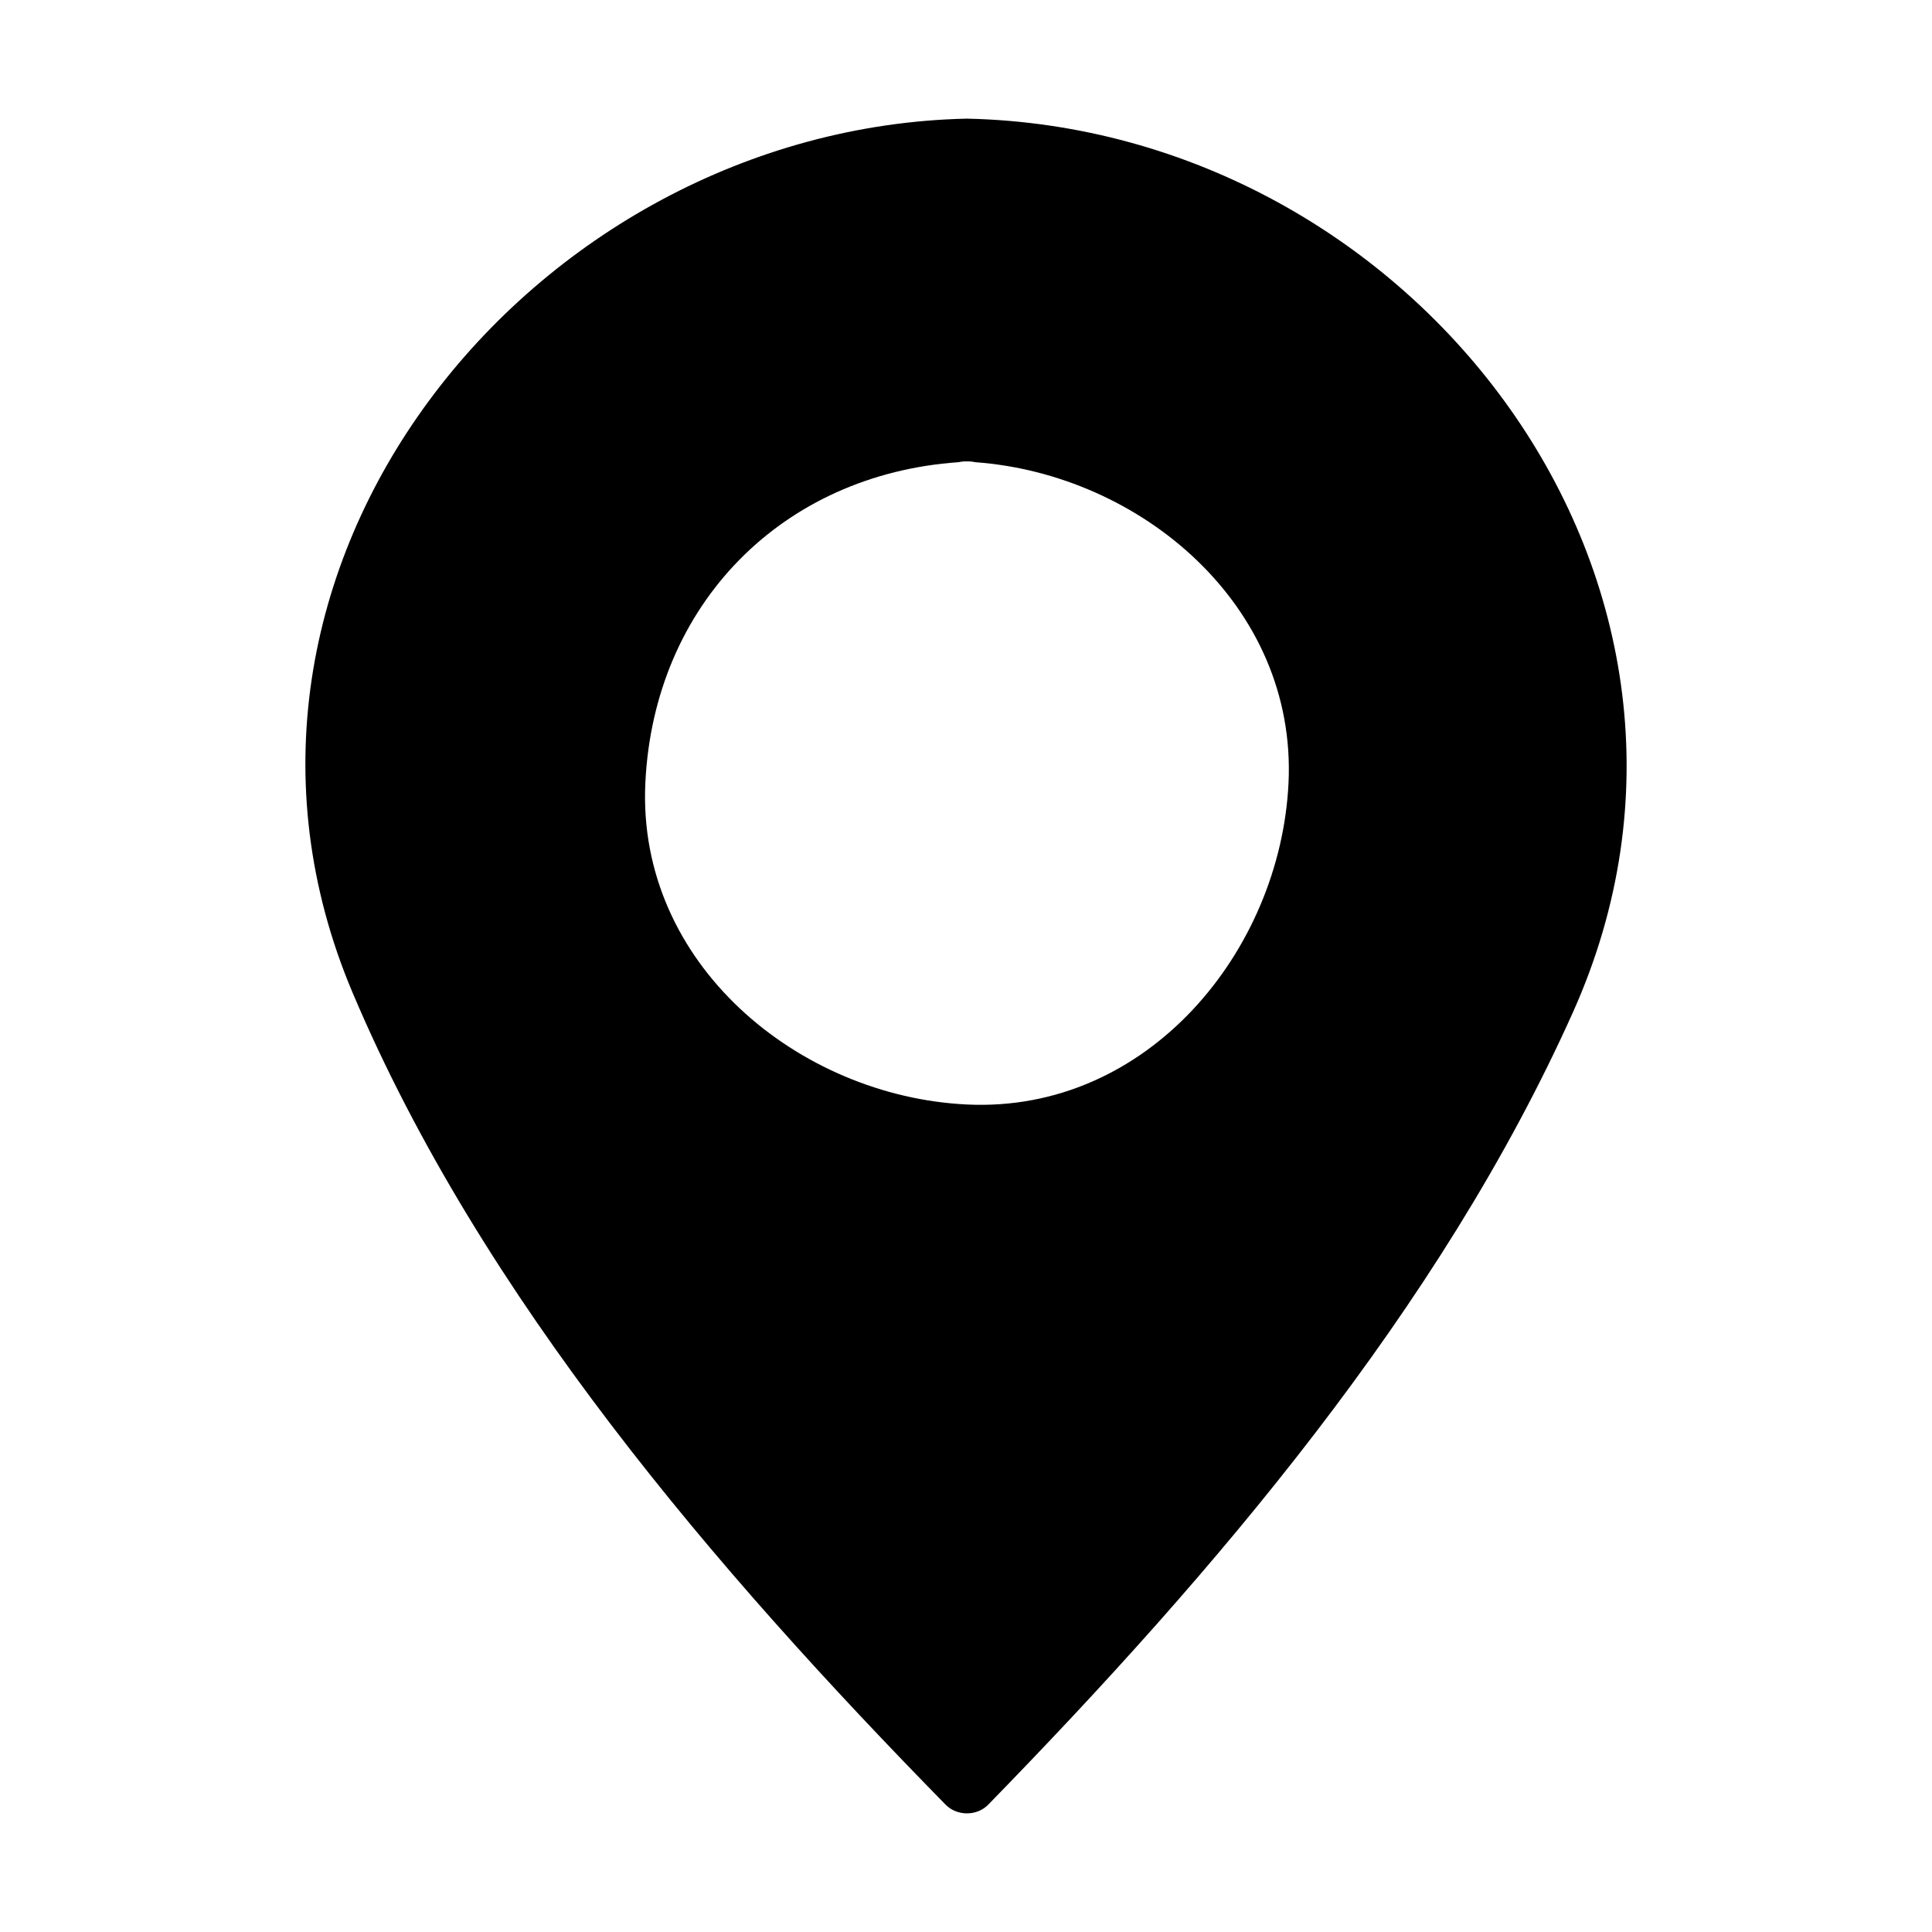 <svg xmlns="http://www.w3.org/2000/svg" xmlns:xlink="http://www.w3.org/1999/xlink" version="1.1" x="0px" y="0px" viewBox="0 0 96 96" enable-background="new 0 0 96 96" xml:space="preserve" width="96px" height="96px"><path d="M48.046,5.895C26.373,6.37,8.622,28.309,17.523,49.333c6.403,15.125,18.042,28.687,29.462,40.338  c0.566,0.578,1.555,0.581,2.121,0c11.207-11.496,22.457-24.649,29.059-39.386C87.663,29.081,70.359,6.383,48.046,5.895z   M48.046,54.882c-8.352-0.399-16.407-6.994-15.979-15.978c0.422-8.857,6.784-15.329,15.565-15.938  c0.128-0.028,0.263-0.045,0.414-0.038c0.153-0.007,0.29,0.011,0.419,0.039c8.199,0.596,15.98,7.105,15.561,15.937  C63.626,47.256,57.027,55.311,48.046,54.882z"/></svg>
